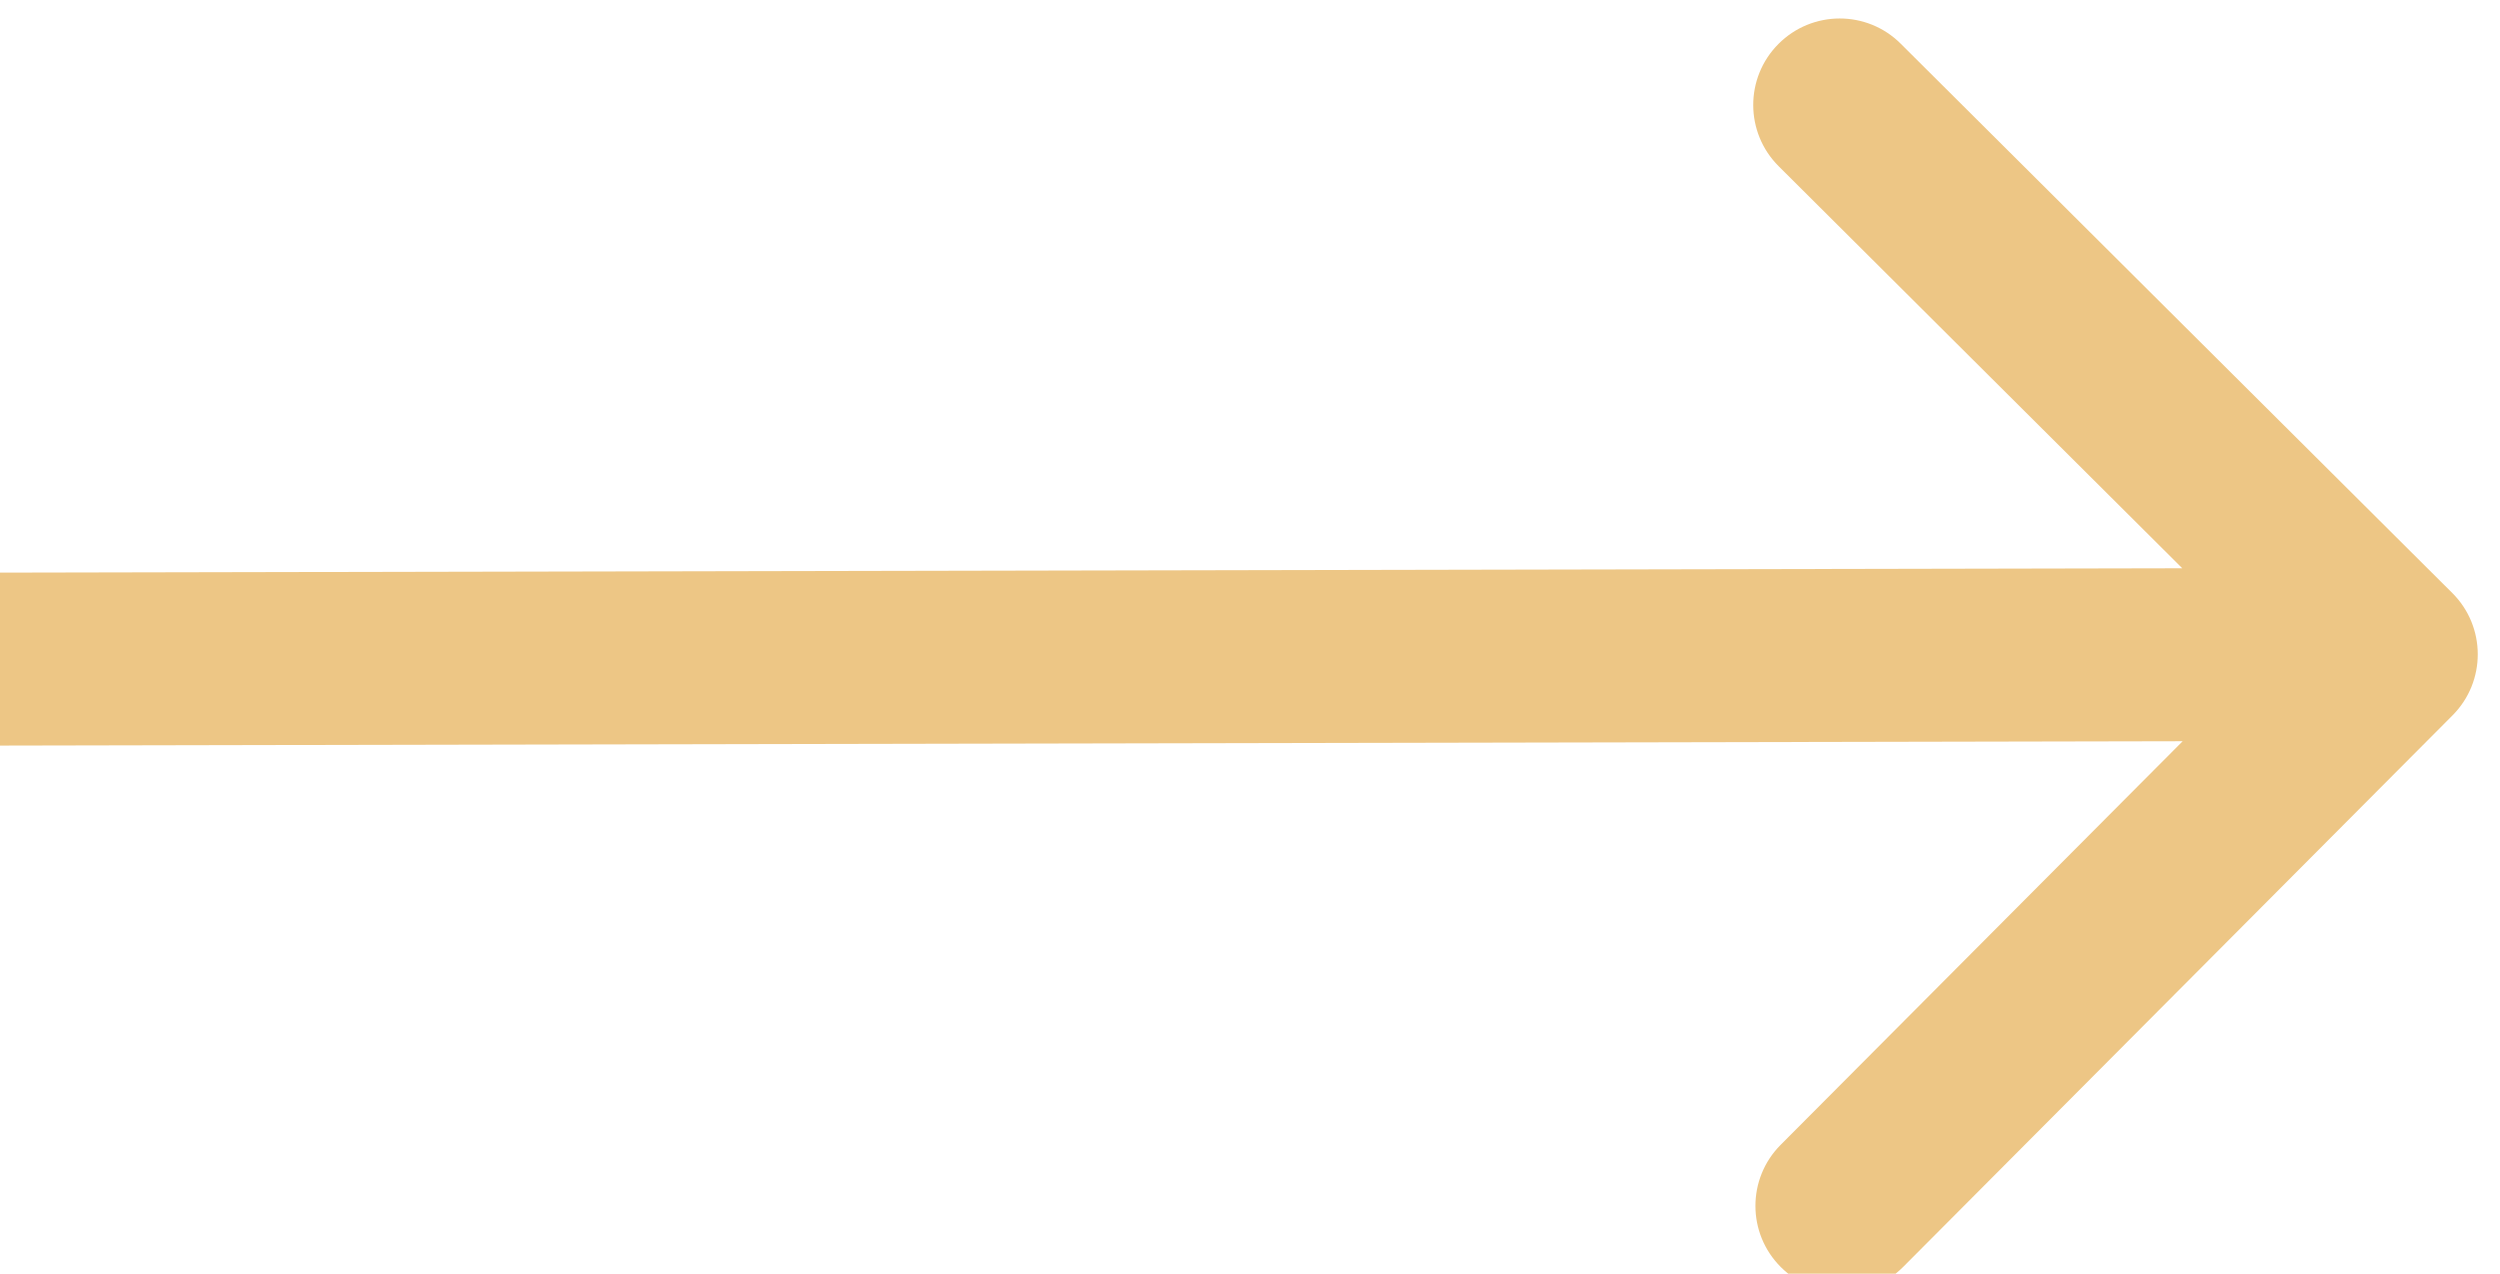 <?xml version="1.0" encoding="UTF-8"?> <svg xmlns="http://www.w3.org/2000/svg" xmlns:xlink="http://www.w3.org/1999/xlink" xmlns:xodm="http://www.corel.com/coreldraw/odm/2003" xml:space="preserve" width="5.49mm" height="2.797mm" version="1.1" style="shape-rendering:geometricPrecision; text-rendering:geometricPrecision; image-rendering:optimizeQuality; fill-rule:evenodd; clip-rule:evenodd" viewBox="0 0 549 279.7"> <defs> <style type="text/css"> .fil0 {fill:#EDC685;fill-rule:nonzero} </style> </defs> <g id="Слой_x0020_1">  <path class="fil0" d="M525.12 143.69l-0.04 -18.99 -529.99 1.06 0.04 18.99 0.03 18.99 530 -1.06 -0.04 -18.99zm13.46 13.4l0 0c7.4,-7.43 7.38,-19.45 -0.05,-26.86l-121.13 -120.63c-7.42,-7.41 -19.45,-7.38 -26.85,0.05 -7.41,7.43 -7.38,19.46 0.05,26.86l107.66 107.24 -107.23 107.66c-7.4,7.43 -7.38,19.45 0.05,26.85 7.44,7.41 19.46,7.38 26.86,-0.05l120.64 -121.12z"></path> </g> </svg> 